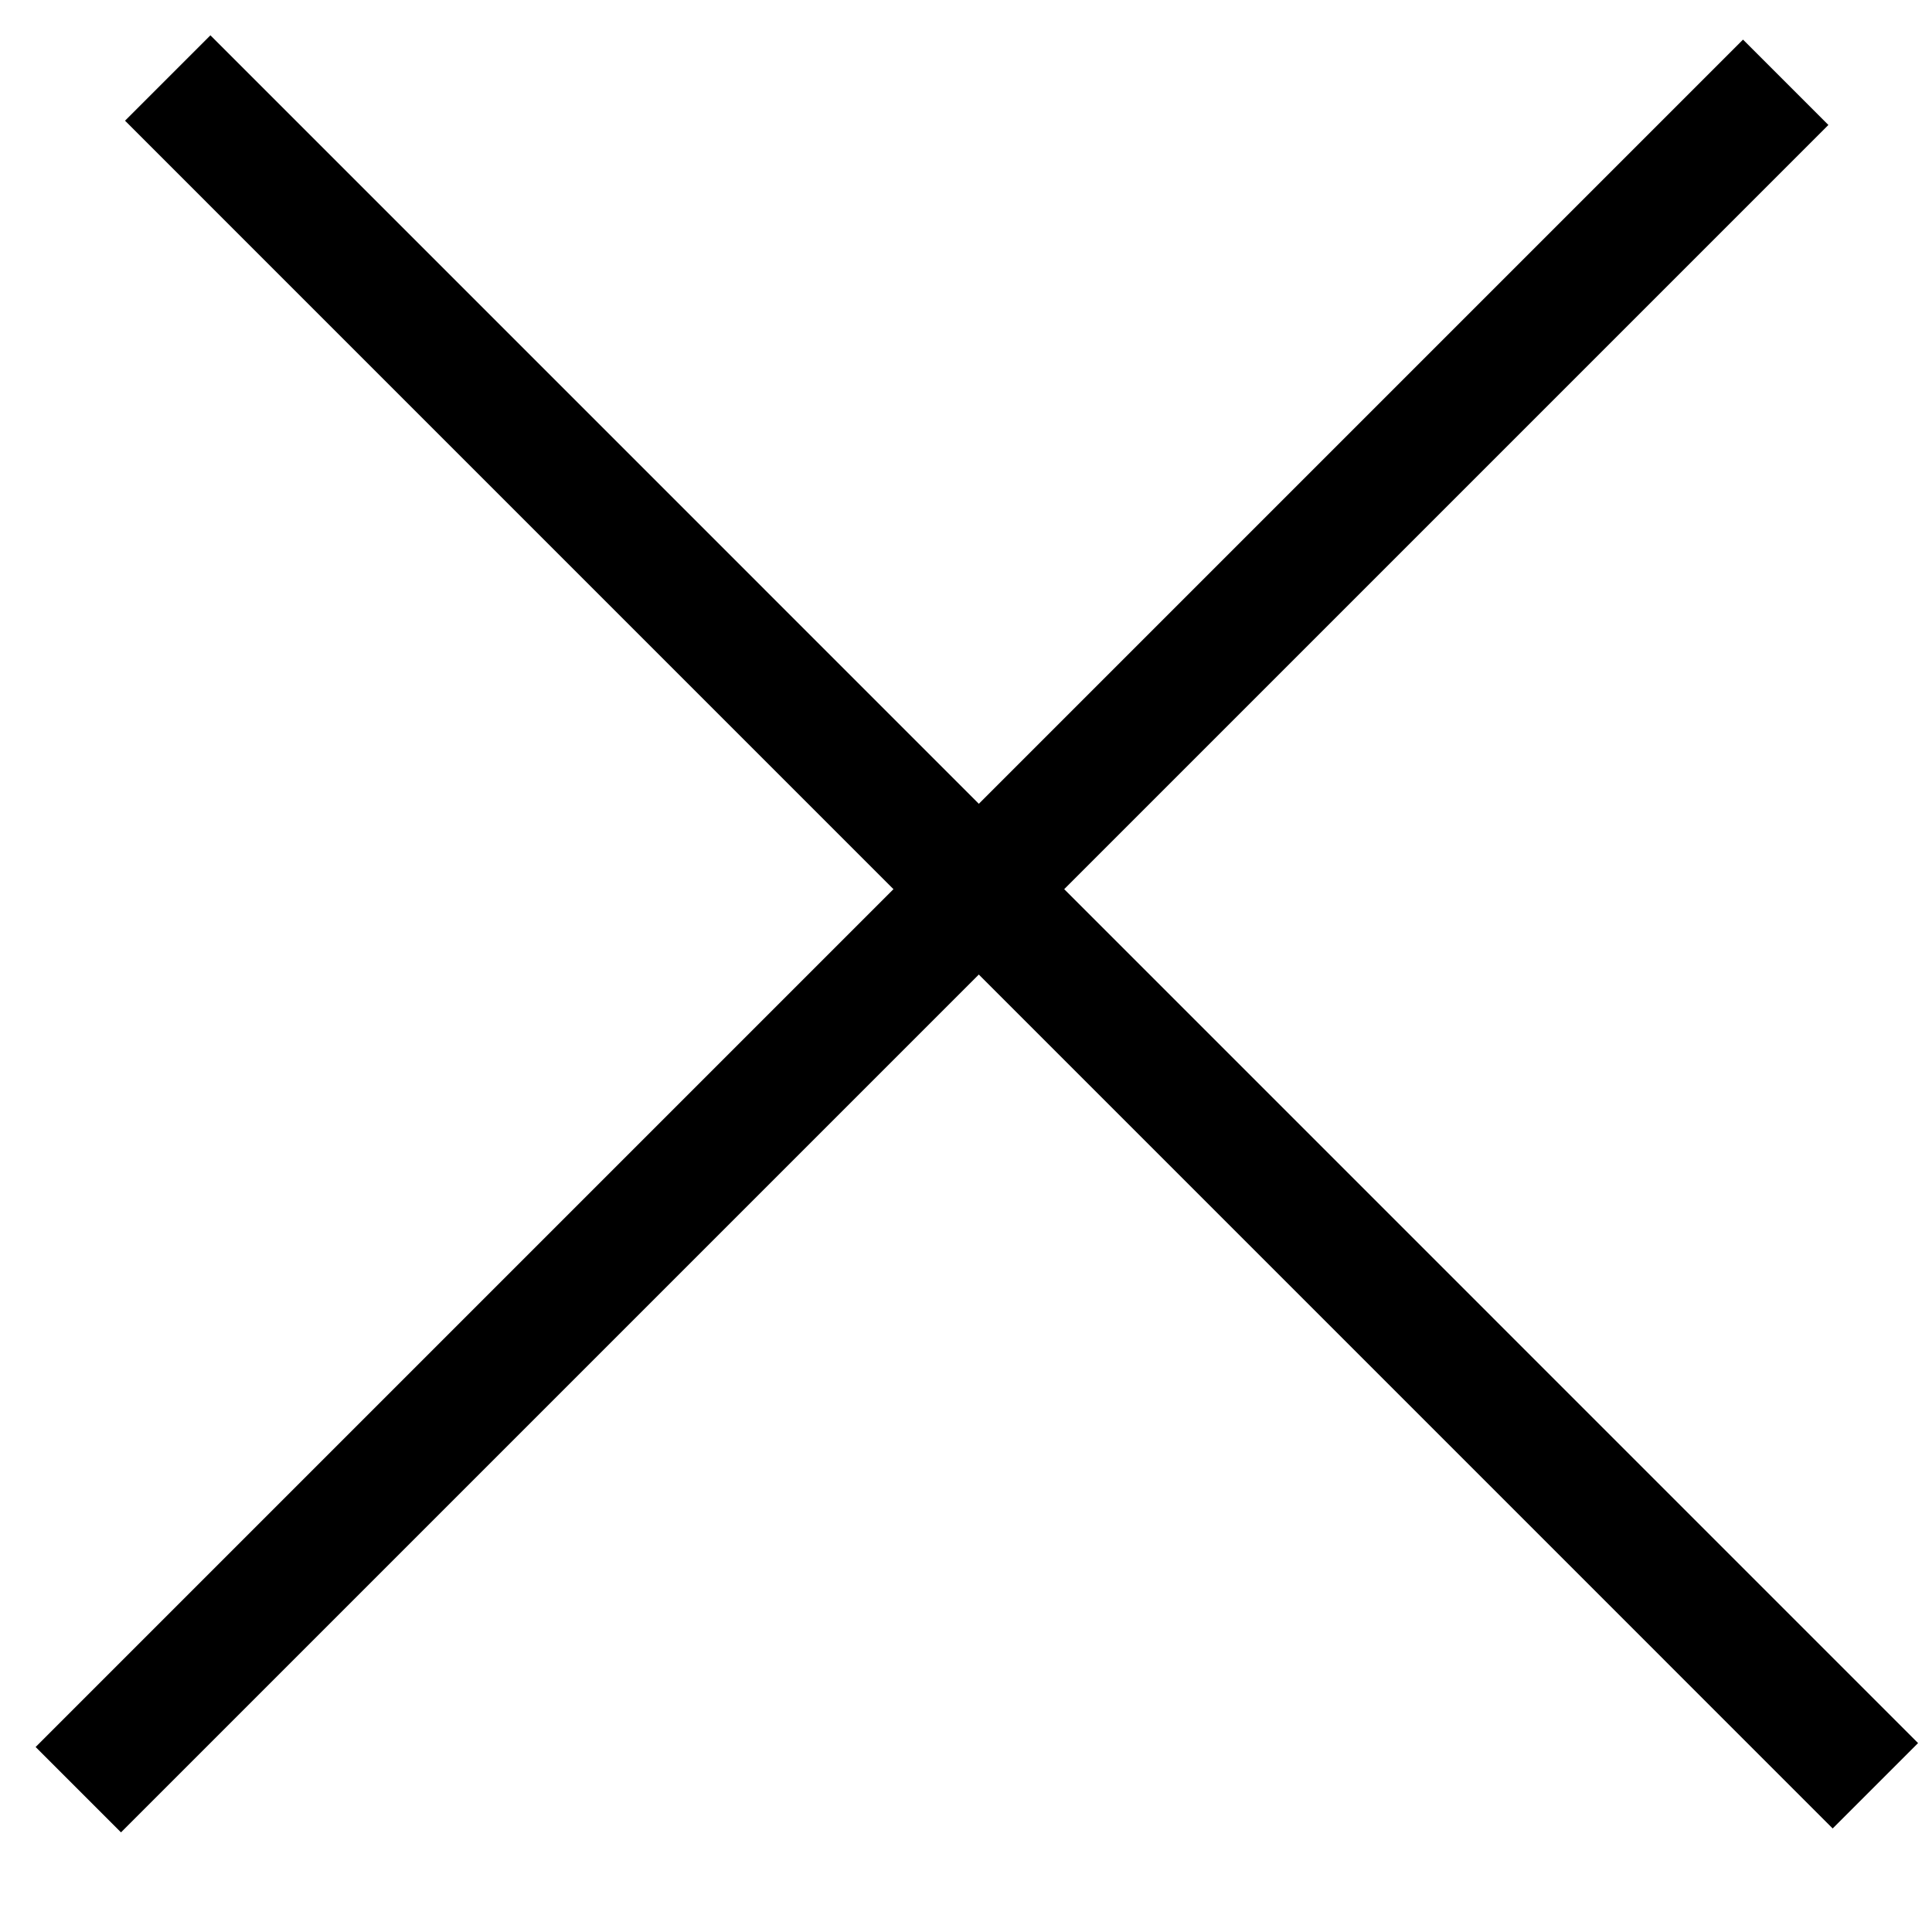 <?xml version="1.0" encoding="UTF-8"?> <svg xmlns="http://www.w3.org/2000/svg" width="16" height="16" viewBox="0 0 16 16" fill="none"> <line x1="1.389" y1="0.646" x2="15.531" y2="14.789" stroke="black"></line> <line y1="-0.5" x2="20" y2="-0.5" transform="matrix(-0.707 0.707 0.707 0.707 15.142 1.035)" stroke="black"></line> </svg> 